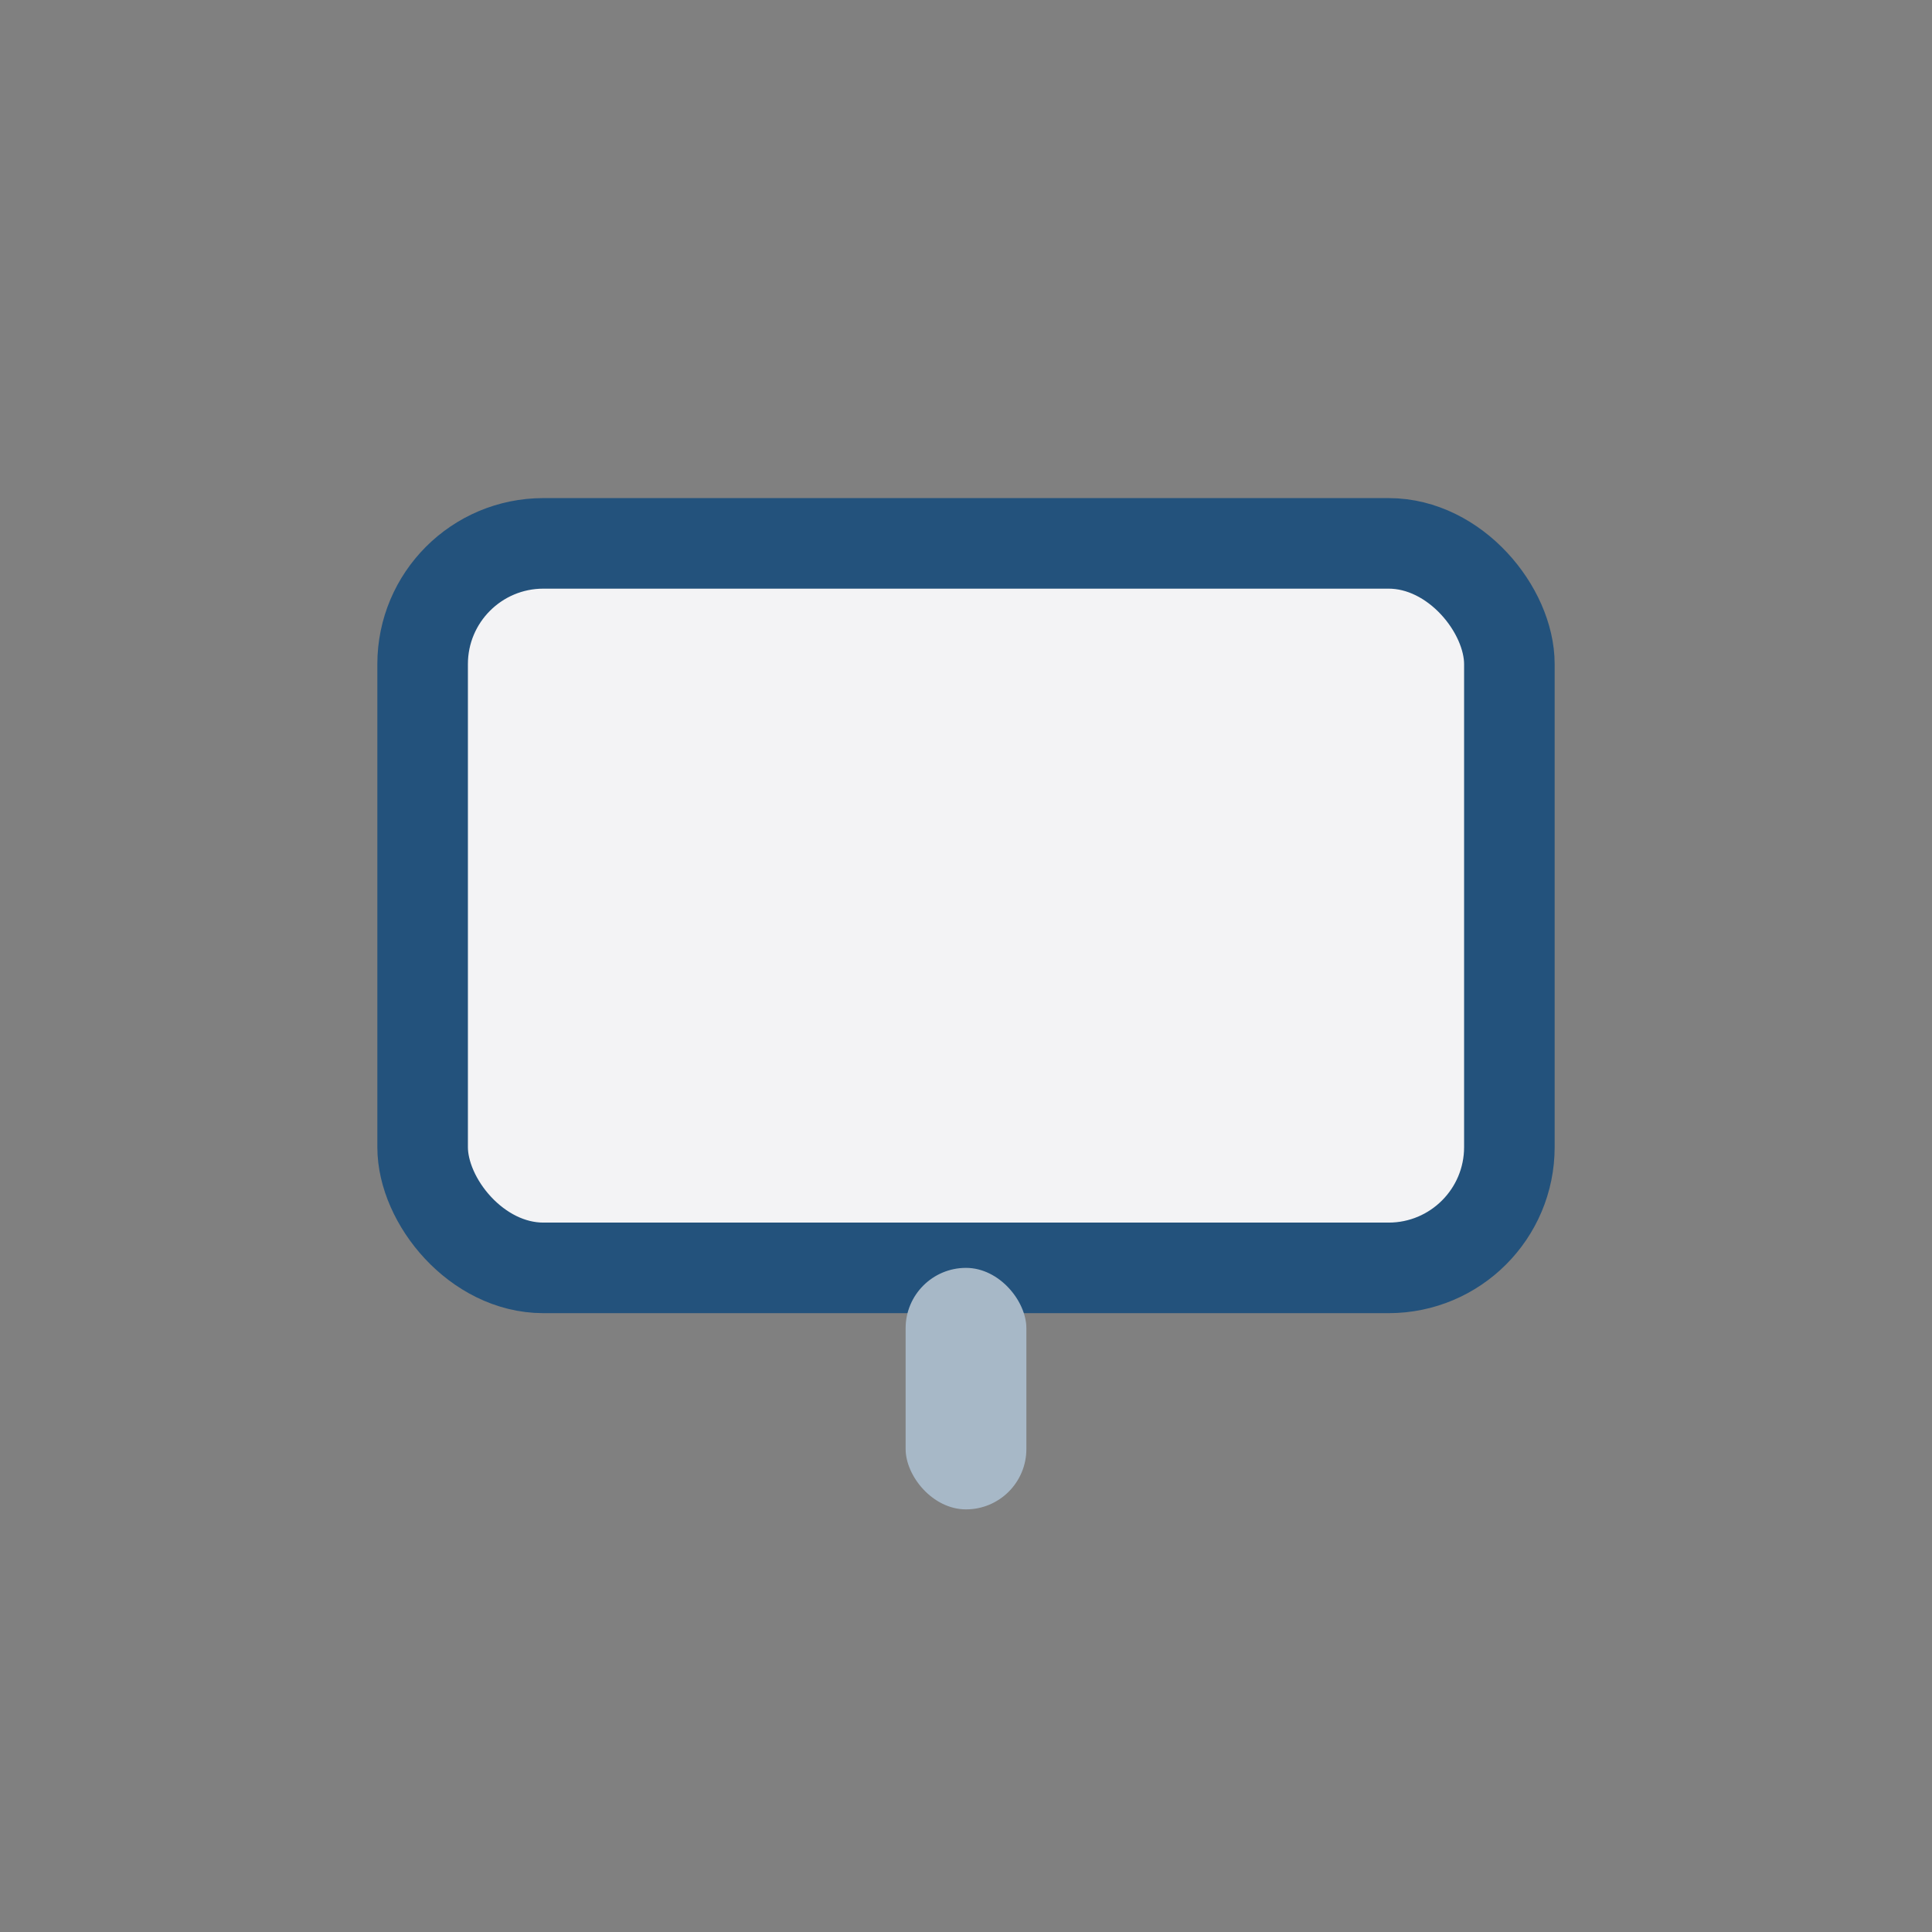 <?xml version="1.0" encoding="UTF-8"?>
<svg xmlns="http://www.w3.org/2000/svg" width="32" height="32" viewBox="0 0 32 32"><rect x="0" y="0" width="32" height="32" fill="#808080" stroke="none"/><rect x="7" y="9" width="18" height="12" rx="2" fill="#F3F3F5" stroke="#23527C" stroke-width="1.5"/><rect x="15" y="21" width="2" height="4" rx="1" fill="#A7B8C7"/></svg>